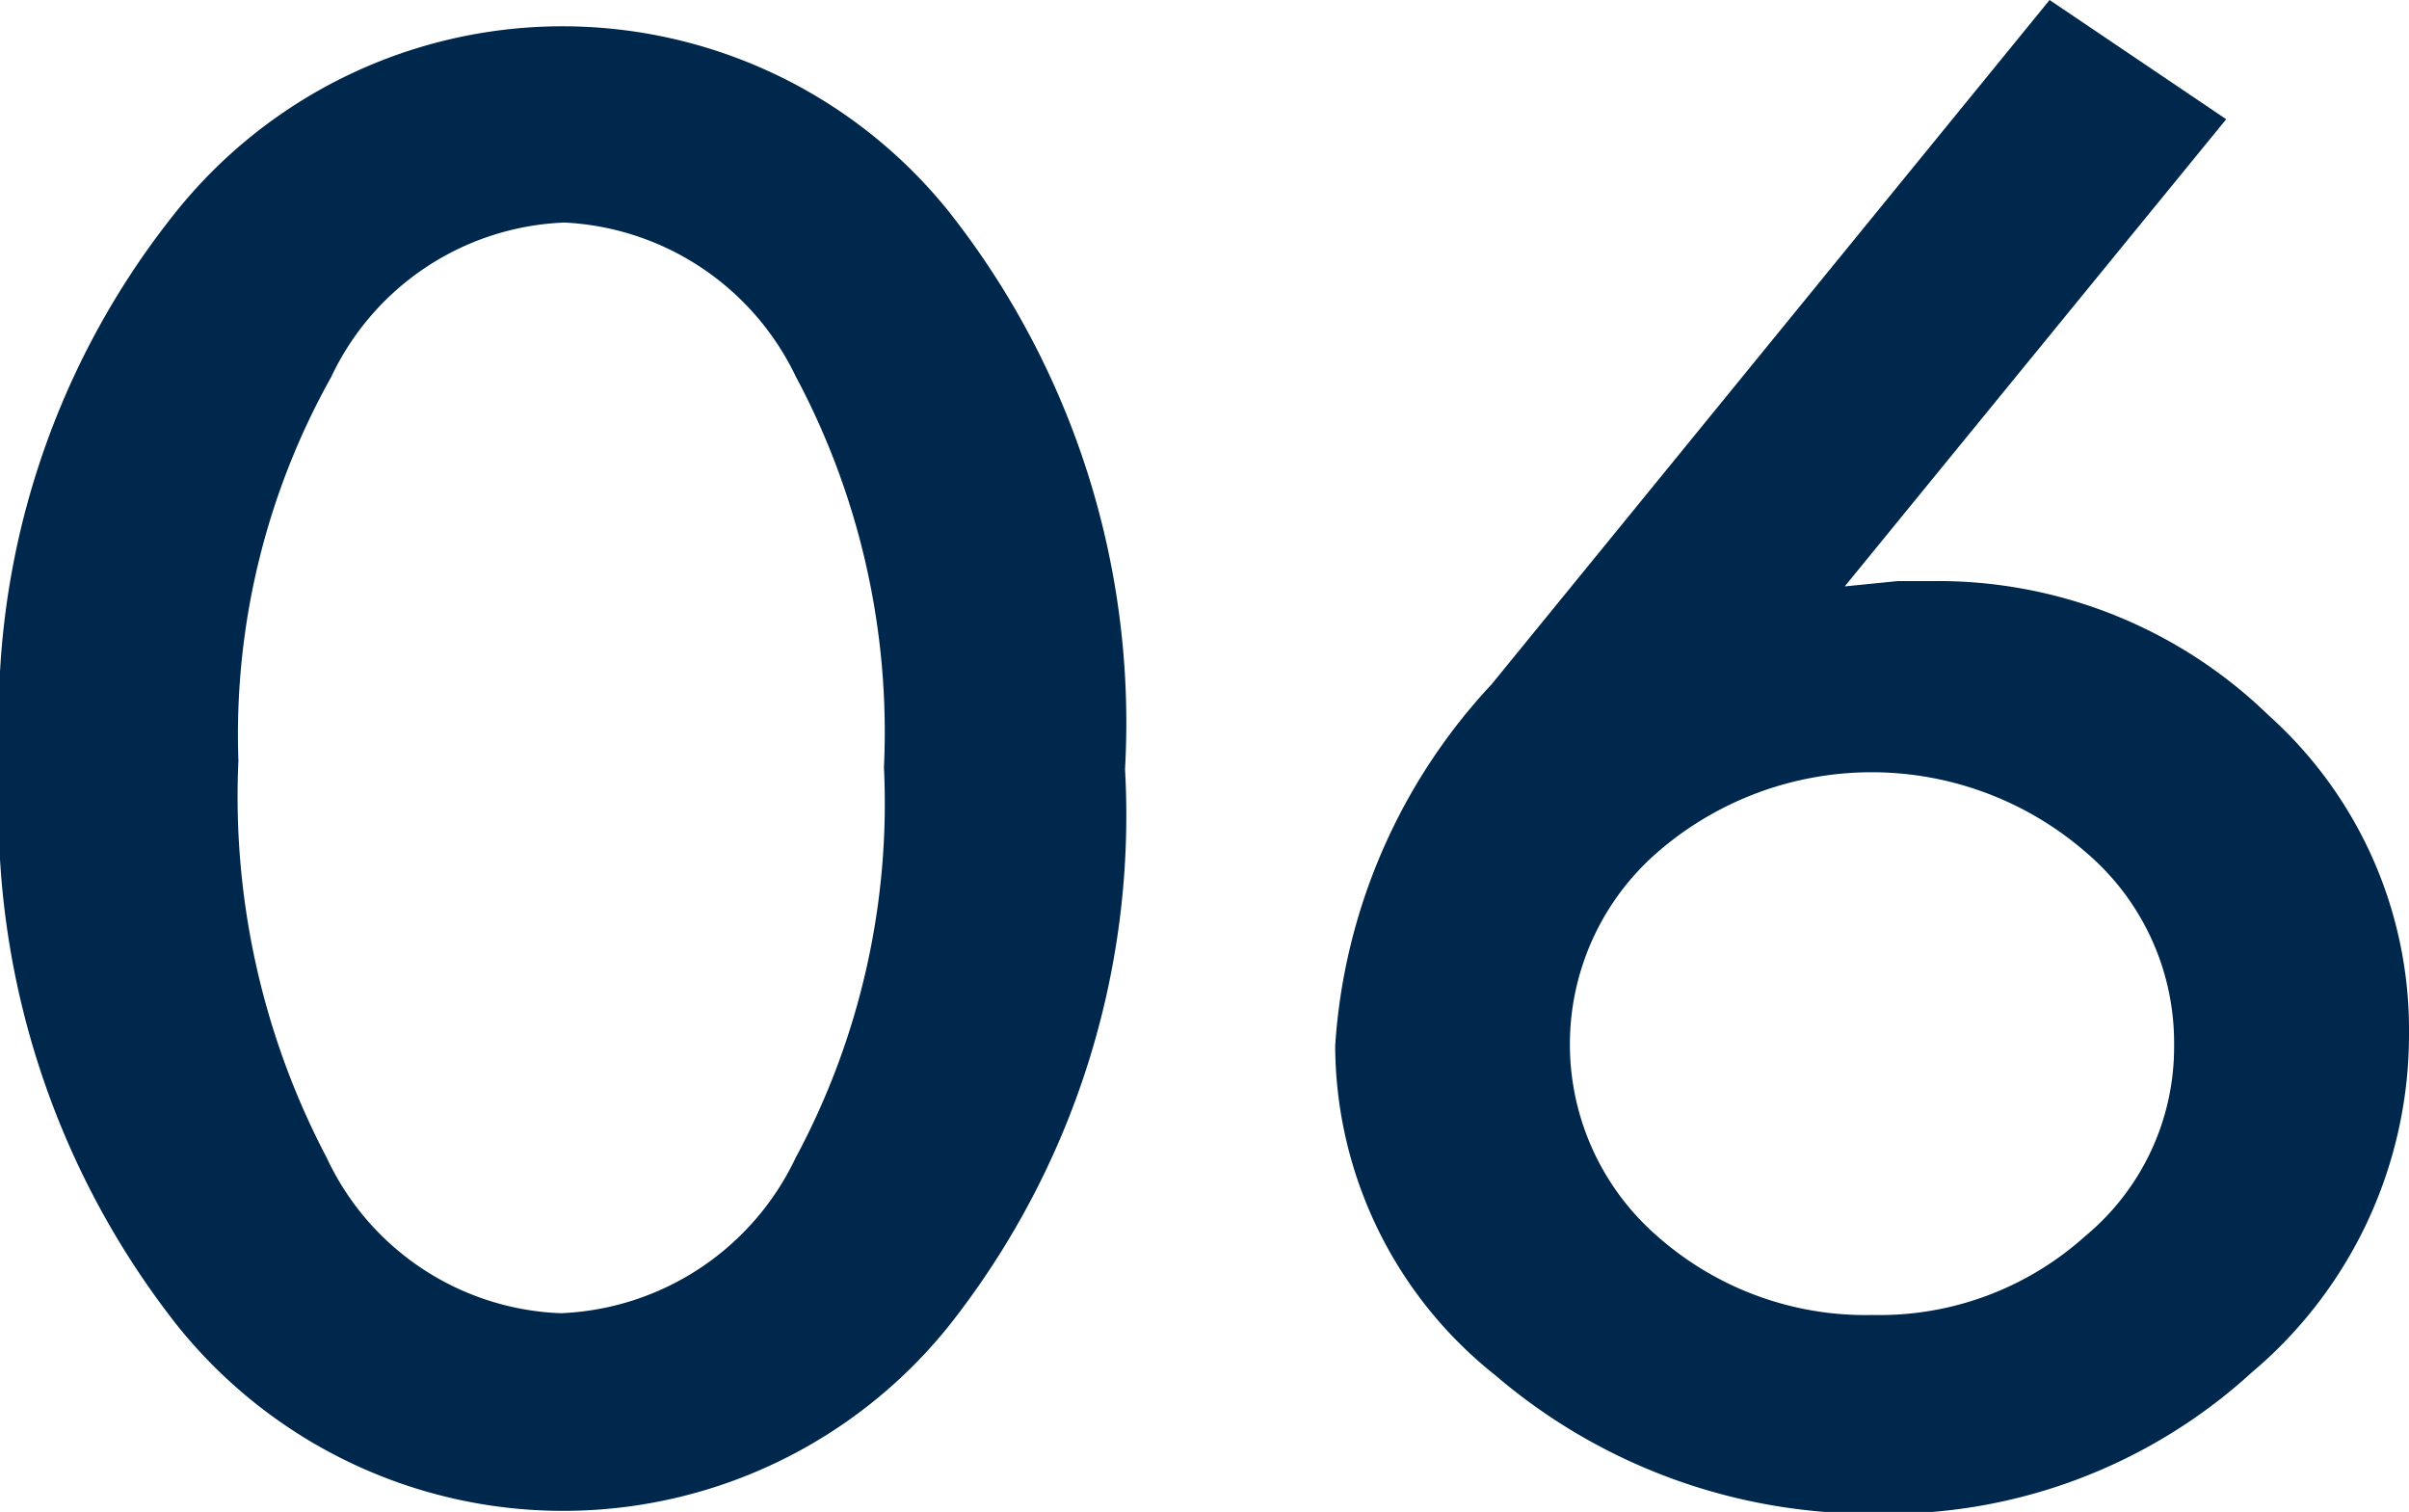 <svg xmlns="http://www.w3.org/2000/svg" viewBox="0 0 27.28 17.12"><defs><style>.cls-1{fill:#00284c;}</style></defs><title>n06</title><g id="レイヤー_2" data-name="レイヤー 2"><g id="デザイン"><path class="cls-1" d="M0,8.61A9.13,9.13,0,0,1,2,2.39a5.61,5.61,0,0,1,8.74,0,9.34,9.34,0,0,1,2,6.32,9.32,9.32,0,0,1-2,6.31A5.6,5.6,0,0,1,2,15,9.44,9.44,0,0,1,0,8.61Zm2.7,0a8.79,8.79,0,0,0,1,4.5,3.05,3.05,0,0,0,2.65,1.76,3.08,3.08,0,0,0,2.66-1.76,8.48,8.48,0,0,0,1-4.42,8.55,8.55,0,0,0-1-4.43A3.07,3.07,0,0,0,6.39,2.52,3.05,3.05,0,0,0,3.75,4.27,8.29,8.29,0,0,0,2.7,8.62Z"/><path class="cls-1" d="M23.21,0l2,1.35L20.89,6.64l.6-.06.39,0a5.37,5.37,0,0,1,3.81,1.52,4.78,4.78,0,0,1,1.59,3.61,5,5,0,0,1-1.78,3.83,6.11,6.11,0,0,1-4.25,1.6,6.53,6.53,0,0,1-4.32-1.57,4.78,4.78,0,0,1-1.81-3.73,6.62,6.62,0,0,1,1.77-4.09Zm1.41,11.84a2.83,2.83,0,0,0-1-2.19,3.7,3.7,0,0,0-4.85,0,2.88,2.88,0,0,0,0,4.35,3.56,3.56,0,0,0,2.44.89,3.48,3.48,0,0,0,2.4-.89A2.78,2.78,0,0,0,24.62,11.84Z"/></g></g></svg>